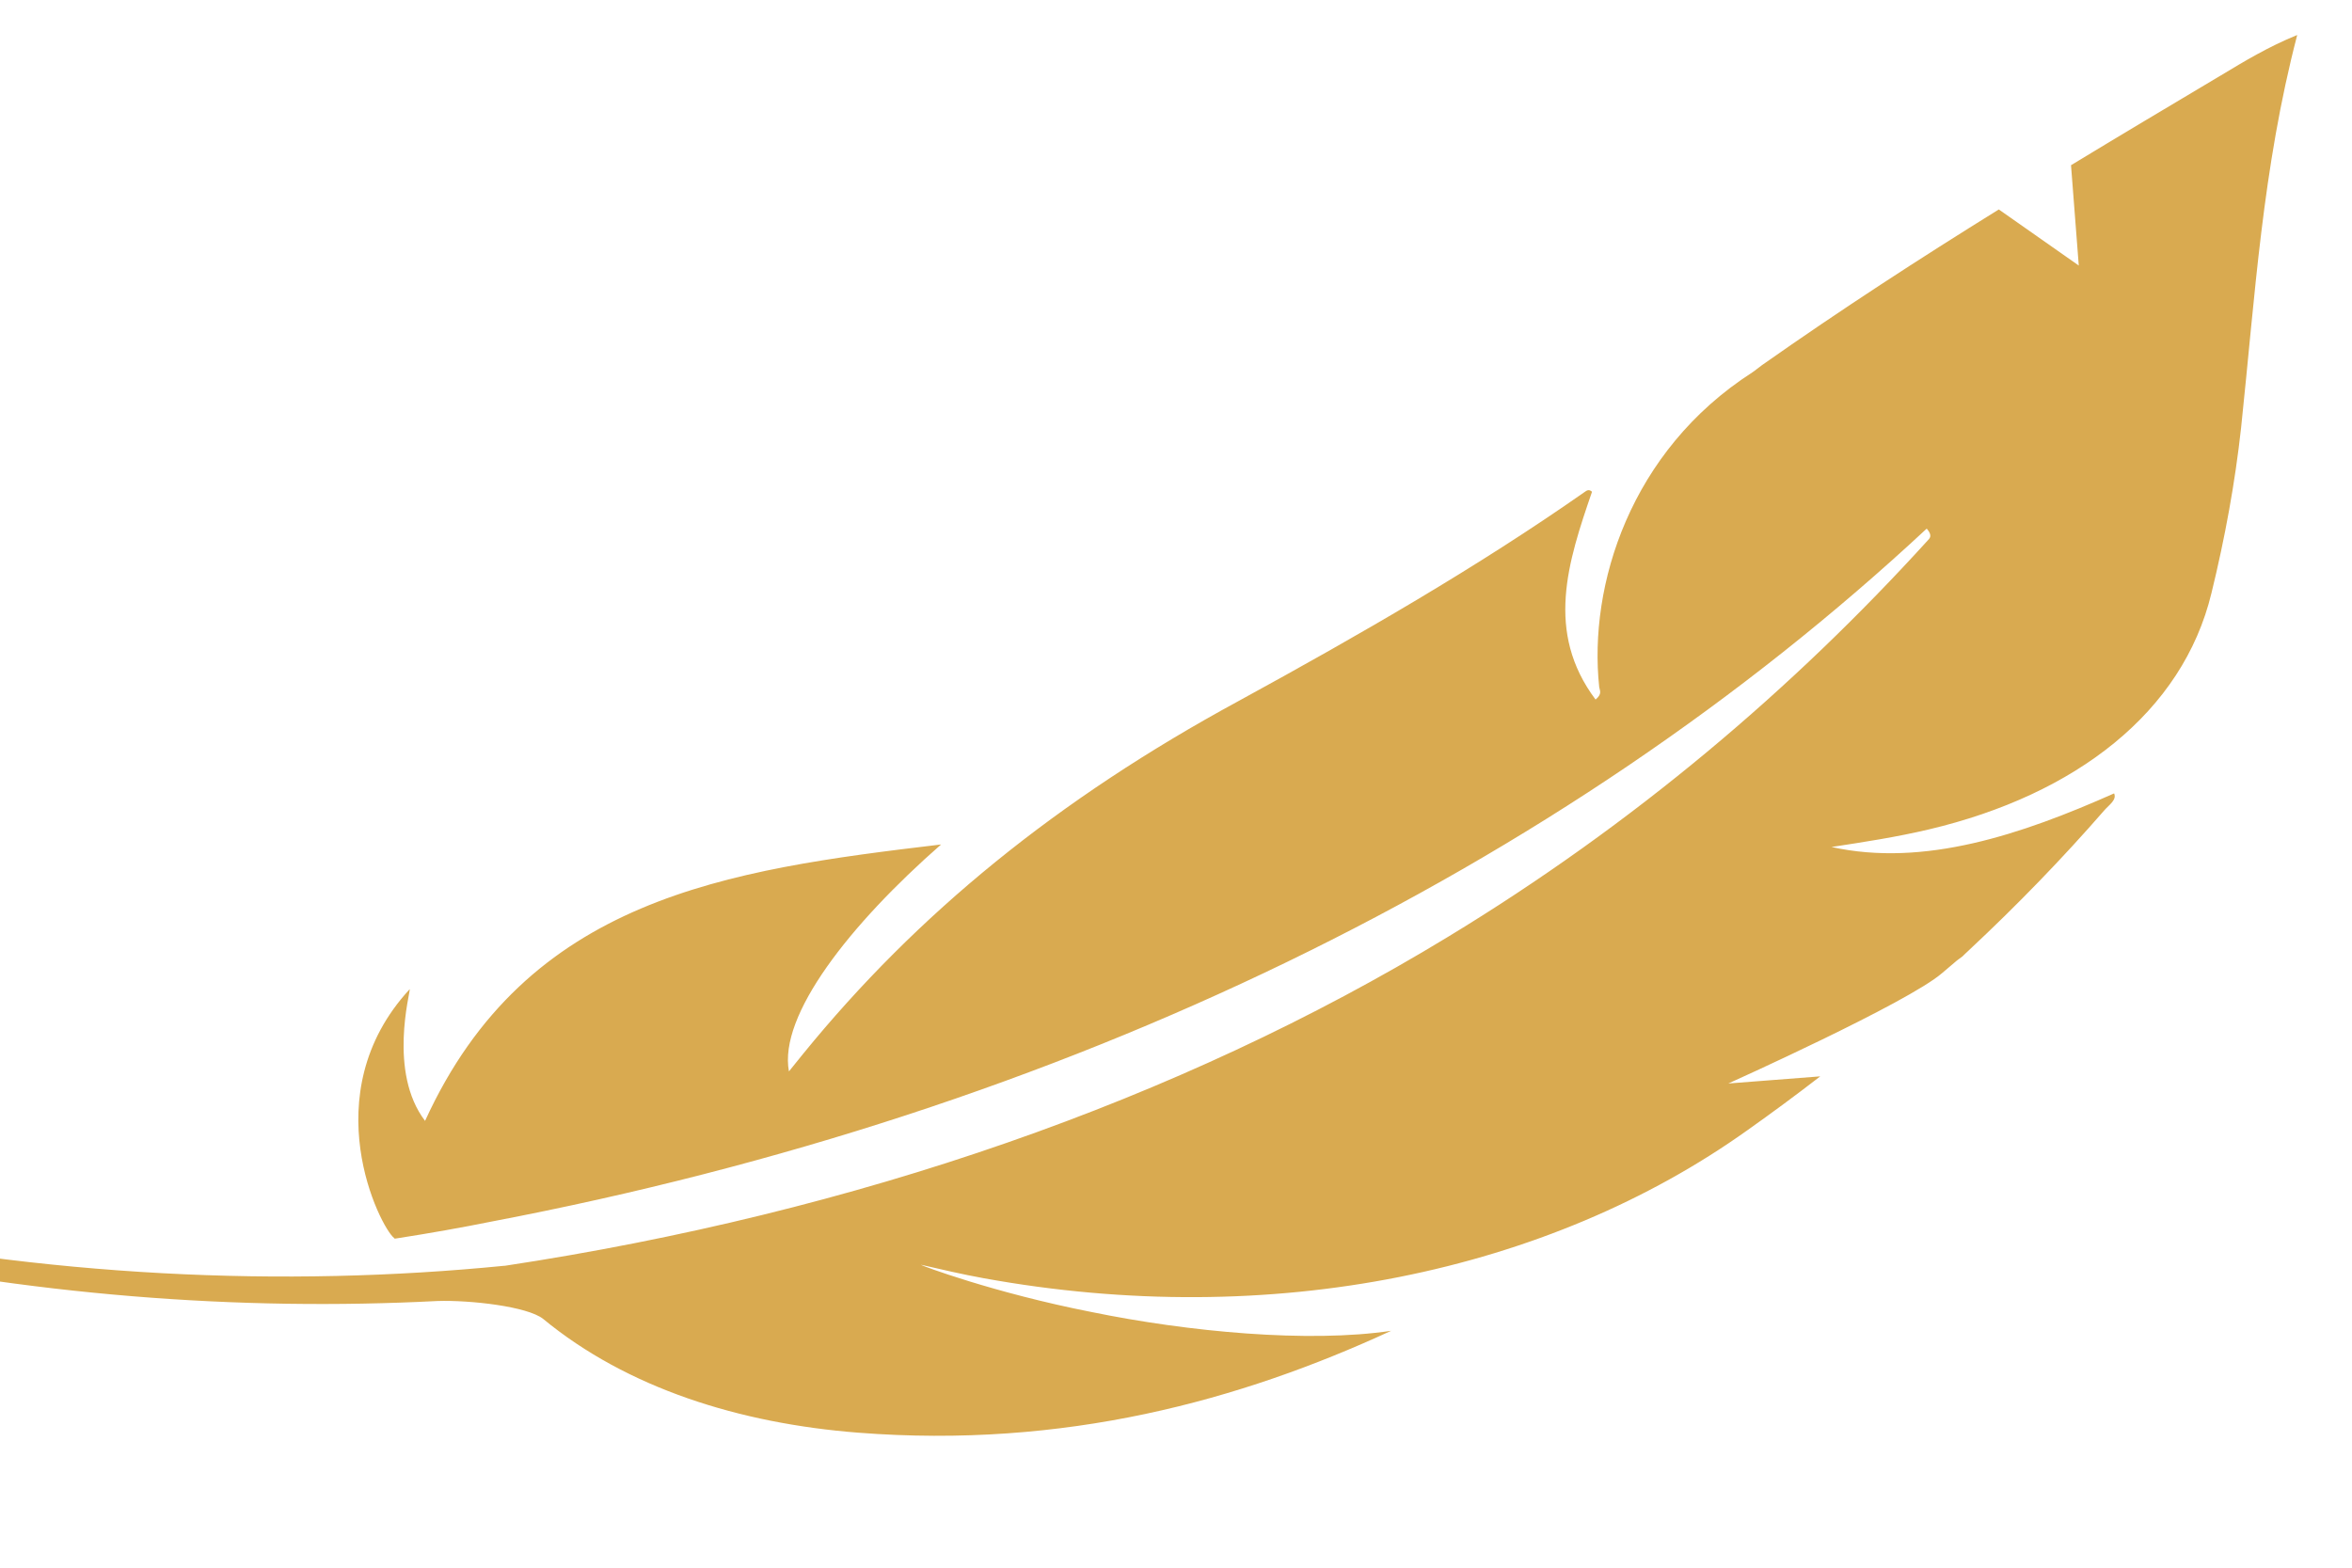 <svg version="1.0" preserveAspectRatio="xMidYMid meet" height="1024" viewBox="0 0 1152 768" zoomAndPan="magnify" width="1536" xmlns:xlink="http://www.w3.org/1999/xlink" xmlns="http://www.w3.org/2000/svg"><defs><clipPath id="88917b201d"><path clip-rule="nonzero" d="M 0 17 L 1126 17 L 1126 704 L 0 704 Z M 0 17"></path></clipPath><clipPath id="5e13ff027b"><path clip-rule="nonzero" d="M -153.555 449.66 L 1124.992 16.285 L 1274.023 455.965 L -4.523 889.336 Z M -153.555 449.66"></path></clipPath><clipPath id="46e7382334"><path clip-rule="nonzero" d="M -153.555 449.66 L 1124.992 16.285 L 1274.023 455.965 L -4.523 889.336 Z M -153.555 449.66"></path></clipPath><clipPath id="f25386b420"><path clip-rule="nonzero" d="M -153.281 450.465 L 1125.141 17.137 L 1273.547 454.973 L -4.875 888.301 Z M -153.281 450.465"></path></clipPath></defs><rect fill-opacity="1" height="921.6" y="-76.8" fill="#ffffff" width="1382.4" x="-115.2"></rect><rect fill-opacity="1" height="921.6" y="-76.8" fill="#ffffff" width="1382.4" x="-115.2"></rect><g clip-path="url(#88917b201d)"><g clip-path="url(#5e13ff027b)"><g clip-path="url(#46e7382334)"><g clip-path="url(#f25386b420)"><path fill-rule="nonzero" fill-opacity="1" d="M 1087.77 36.941 C 1062.555 51.965 1038.207 66.465 1014.375 80.93 L 1018.176 130.09 L 979.008 102.609 C 940.156 126.727 902.086 151.398 863.027 178.871 C 861.367 180.023 859.871 181.398 858.188 182.492 C 798.523 220.895 777.977 286.699 783.281 336.531 C 783.473 338.176 784.957 339.863 781.496 342.703 C 756.684 309.605 767.957 275.246 779.766 240.914 C 778.223 239.453 777.094 240.359 776.152 241.02 C 723.676 277.758 666.359 310.777 606.637 343.43 C 517.875 391.602 449.16 447.711 393.34 516.301 C 391.129 518.988 388.977 521.727 386.418 524.875 C 381.273 497.379 416.285 452.855 460.941 413.703 C 355.824 426.207 258.07 439.844 208.195 549.113 C 189.988 525.273 201.012 486.141 200.684 484.633 C 200.672 484.59 200.672 484.59 200.672 484.59 C 153.066 536.168 186.406 601.426 192.988 606.449 C 193.227 606.688 193.336 606.809 193.336 606.809 C 193.816 606.738 194.293 606.668 194.77 606.598 C 210.414 604.168 225.883 601.434 241.129 598.363 C 521.52 544.852 763.922 426.359 943.699 258.965 C 946.84 262.574 945.043 263.801 944.051 264.91 C 878.504 337.027 800.547 403.547 708.898 459.148 C 577.496 539.039 418.918 594.113 247.09 620.129 C 247.082 620.109 247.082 620.109 247.078 620.09 C 139.051 630.797 22.992 625.688 -97.254 600.285 C -101.637 599.332 -103.031 602.082 -100.039 605.859 C -97.965 608.484 -94.352 610.797 -91.25 611.477 C 14.465 634.711 117.203 642.375 214.297 637.355 C 230.203 636.848 258.27 639.988 266.027 646.117 C 307.172 680.043 362.176 697.316 420.297 701.859 C 521.402 709.758 607.379 686.133 681.383 651.949 C 640.973 658.008 581.992 652.48 534.562 642.738 C 486.922 633.391 450.809 619.836 450.992 619.57 C 461.16 621.918 471.363 624.297 481.664 626.164 C 622.957 651.891 758.48 623.125 855.809 553.738 C 867.965 545.125 879.895 536.312 891.547 527.301 L 846.527 530.793 C 846.527 530.793 934.48 491.266 951.27 476.68 L 958.512 470.531 C 960.848 468.871 962.043 467.898 961.887 467.836 C 962.656 467.145 963.395 466.434 964.156 465.723 L 964.387 465.527 L 964.359 465.516 C 988.027 443.422 1010.238 420.477 1030.867 396.766 C 1033.008 394.332 1036.902 391.824 1035.473 388.684 C 990.168 408.832 942.422 424.945 897.066 414.938 C 912.961 412.512 928.898 410.074 944.734 406.328 C 1016.711 389.32 1069.082 348.832 1083.156 290.578 C 1089.816 263.395 1094.727 236.371 1097.672 209.602 C 1104.512 145.137 1108.07 82.766 1125.168 17.148 C 1110.801 23 1099.25 30.039 1087.77 36.941" fill="#d9aa50"></path></g></g></g></g></svg>